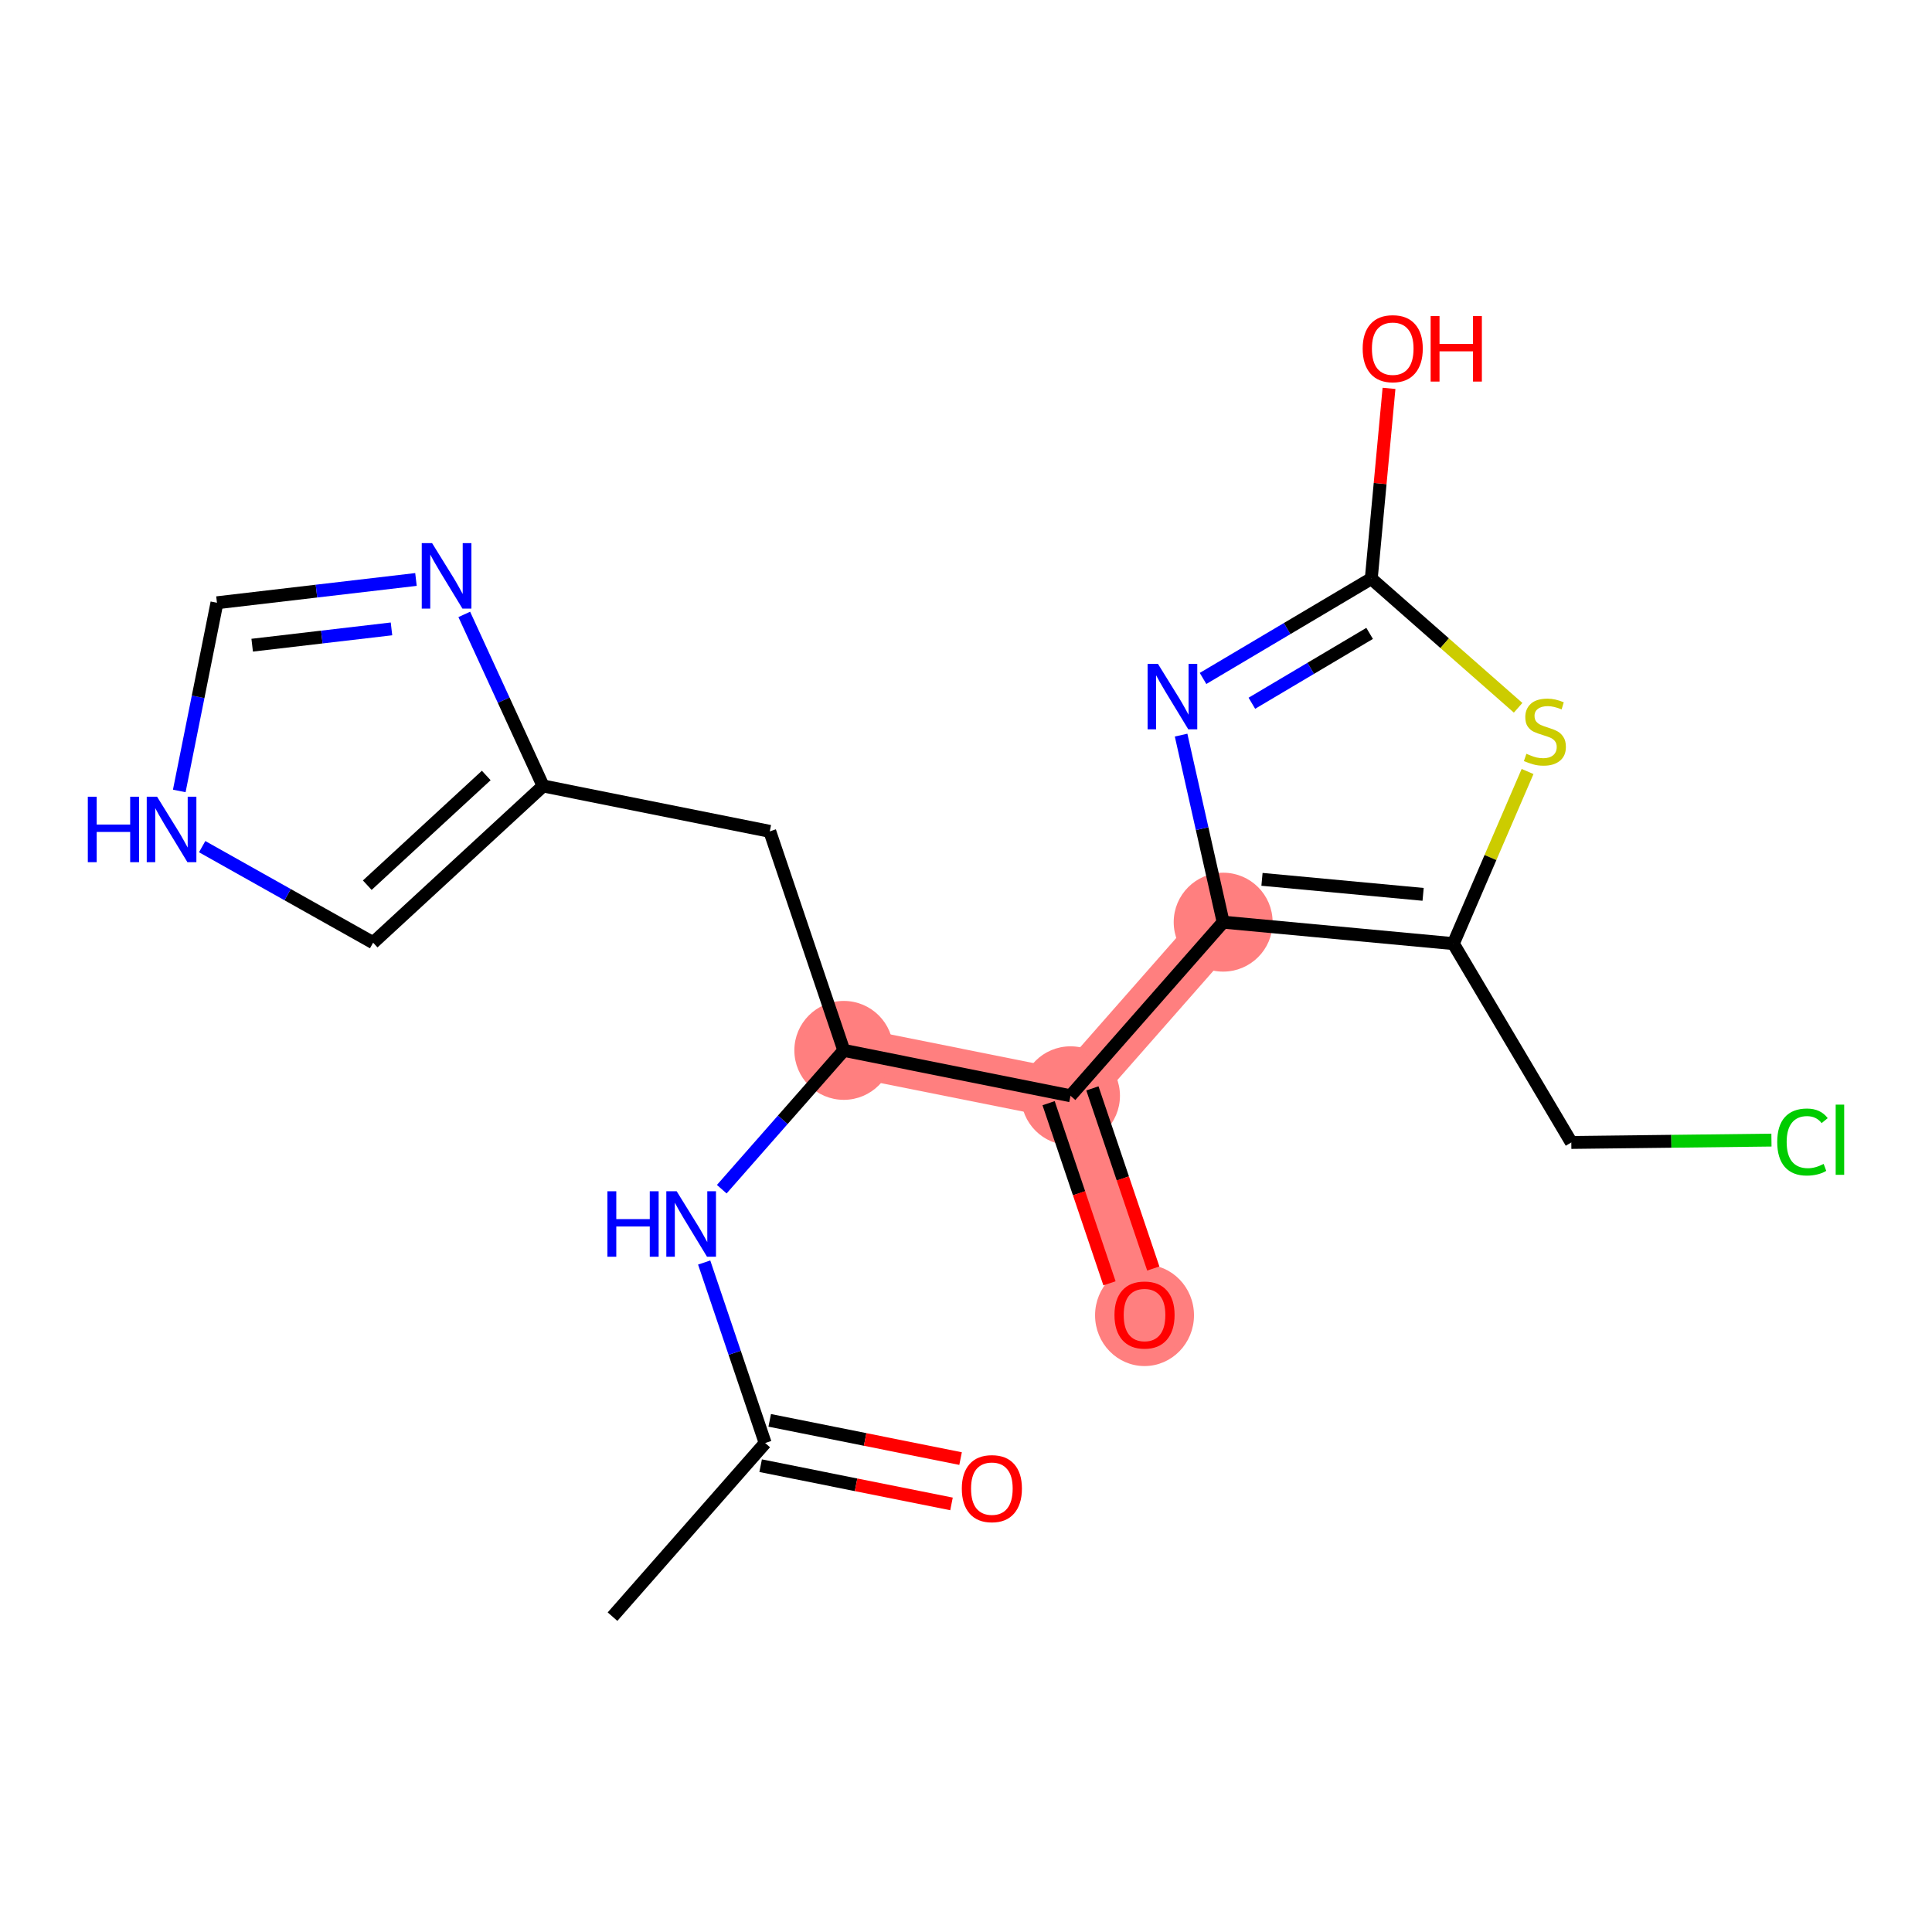 <?xml version='1.0' encoding='iso-8859-1'?>
<svg version='1.1' baseProfile='full'
              xmlns='http://www.w3.org/2000/svg'
                      xmlns:rdkit='http://www.rdkit.org/xml'
                      xmlns:xlink='http://www.w3.org/1999/xlink'
                  xml:space='preserve'
width='300px' height='300px' viewBox='0 0 300 300'>
<!-- END OF HEADER -->
<rect style='opacity:1.0;fill:#FFFFFF;stroke:none' width='300' height='300' x='0' y='0'> </rect>
<rect style='opacity:1.0;fill:#FFFFFF;stroke:none' width='300' height='300' x='0' y='0'> </rect>
<path d='M 131.027,163.103 L 166.227,170.152' style='fill:none;fill-rule:evenodd;stroke:#FF7F7F;stroke-width:7.7px;stroke-linecap:butt;stroke-linejoin:miter;stroke-opacity:1' />
<path d='M 166.227,170.152 L 177.722,204.161' style='fill:none;fill-rule:evenodd;stroke:#FF7F7F;stroke-width:7.7px;stroke-linecap:butt;stroke-linejoin:miter;stroke-opacity:1' />
<path d='M 166.227,170.152 L 189.932,143.193' style='fill:none;fill-rule:evenodd;stroke:#FF7F7F;stroke-width:7.7px;stroke-linecap:butt;stroke-linejoin:miter;stroke-opacity:1' />
<ellipse cx='131.027' cy='163.103' rx='7.18' ry='7.18'  style='fill:#FF7F7F;fill-rule:evenodd;stroke:#FF7F7F;stroke-width:1.0px;stroke-linecap:butt;stroke-linejoin:miter;stroke-opacity:1' />
<ellipse cx='166.227' cy='170.152' rx='7.18' ry='7.18'  style='fill:#FF7F7F;fill-rule:evenodd;stroke:#FF7F7F;stroke-width:1.0px;stroke-linecap:butt;stroke-linejoin:miter;stroke-opacity:1' />
<ellipse cx='177.722' cy='204.24' rx='7.18' ry='7.382'  style='fill:#FF7F7F;fill-rule:evenodd;stroke:#FF7F7F;stroke-width:1.0px;stroke-linecap:butt;stroke-linejoin:miter;stroke-opacity:1' />
<ellipse cx='189.932' cy='143.193' rx='7.18' ry='7.18'  style='fill:#FF7F7F;fill-rule:evenodd;stroke:#FF7F7F;stroke-width:1.0px;stroke-linecap:butt;stroke-linejoin:miter;stroke-opacity:1' />
<path class='bond-0 atom-0 atom-1' d='M 95.112,251.031 L 118.817,224.072' style='fill:none;fill-rule:evenodd;stroke:#000000;stroke-width:2.0px;stroke-linecap:butt;stroke-linejoin:miter;stroke-opacity:1' />
<path class='bond-1 atom-1 atom-2' d='M 118.112,227.592 L 132.93,230.559' style='fill:none;fill-rule:evenodd;stroke:#000000;stroke-width:2.0px;stroke-linecap:butt;stroke-linejoin:miter;stroke-opacity:1' />
<path class='bond-1 atom-1 atom-2' d='M 132.93,230.559 L 147.748,233.527' style='fill:none;fill-rule:evenodd;stroke:#FF0000;stroke-width:2.0px;stroke-linecap:butt;stroke-linejoin:miter;stroke-opacity:1' />
<path class='bond-1 atom-1 atom-2' d='M 119.522,220.552 L 134.34,223.519' style='fill:none;fill-rule:evenodd;stroke:#000000;stroke-width:2.0px;stroke-linecap:butt;stroke-linejoin:miter;stroke-opacity:1' />
<path class='bond-1 atom-1 atom-2' d='M 134.34,223.519 L 149.157,226.487' style='fill:none;fill-rule:evenodd;stroke:#FF0000;stroke-width:2.0px;stroke-linecap:butt;stroke-linejoin:miter;stroke-opacity:1' />
<path class='bond-2 atom-1 atom-3' d='M 118.817,224.072 L 114.08,210.057' style='fill:none;fill-rule:evenodd;stroke:#000000;stroke-width:2.0px;stroke-linecap:butt;stroke-linejoin:miter;stroke-opacity:1' />
<path class='bond-2 atom-1 atom-3' d='M 114.08,210.057 L 109.343,196.043' style='fill:none;fill-rule:evenodd;stroke:#0000FF;stroke-width:2.0px;stroke-linecap:butt;stroke-linejoin:miter;stroke-opacity:1' />
<path class='bond-3 atom-3 atom-4' d='M 112.075,184.657 L 121.551,173.88' style='fill:none;fill-rule:evenodd;stroke:#0000FF;stroke-width:2.0px;stroke-linecap:butt;stroke-linejoin:miter;stroke-opacity:1' />
<path class='bond-3 atom-3 atom-4' d='M 121.551,173.88 L 131.027,163.103' style='fill:none;fill-rule:evenodd;stroke:#000000;stroke-width:2.0px;stroke-linecap:butt;stroke-linejoin:miter;stroke-opacity:1' />
<path class='bond-4 atom-4 atom-5' d='M 131.027,163.103 L 119.531,129.094' style='fill:none;fill-rule:evenodd;stroke:#000000;stroke-width:2.0px;stroke-linecap:butt;stroke-linejoin:miter;stroke-opacity:1' />
<path class='bond-10 atom-4 atom-11' d='M 131.027,163.103 L 166.227,170.152' style='fill:none;fill-rule:evenodd;stroke:#000000;stroke-width:2.0px;stroke-linecap:butt;stroke-linejoin:miter;stroke-opacity:1' />
<path class='bond-5 atom-5 atom-6' d='M 119.531,129.094 L 84.331,122.045' style='fill:none;fill-rule:evenodd;stroke:#000000;stroke-width:2.0px;stroke-linecap:butt;stroke-linejoin:miter;stroke-opacity:1' />
<path class='bond-6 atom-6 atom-7' d='M 84.331,122.045 L 57.938,146.379' style='fill:none;fill-rule:evenodd;stroke:#000000;stroke-width:2.0px;stroke-linecap:butt;stroke-linejoin:miter;stroke-opacity:1' />
<path class='bond-6 atom-6 atom-7' d='M 75.505,120.416 L 57.03,137.45' style='fill:none;fill-rule:evenodd;stroke:#000000;stroke-width:2.0px;stroke-linecap:butt;stroke-linejoin:miter;stroke-opacity:1' />
<path class='bond-20 atom-10 atom-6' d='M 72.092,95.404 L 78.212,108.725' style='fill:none;fill-rule:evenodd;stroke:#0000FF;stroke-width:2.0px;stroke-linecap:butt;stroke-linejoin:miter;stroke-opacity:1' />
<path class='bond-20 atom-10 atom-6' d='M 78.212,108.725 L 84.331,122.045' style='fill:none;fill-rule:evenodd;stroke:#000000;stroke-width:2.0px;stroke-linecap:butt;stroke-linejoin:miter;stroke-opacity:1' />
<path class='bond-7 atom-7 atom-8' d='M 57.938,146.379 L 44.665,138.923' style='fill:none;fill-rule:evenodd;stroke:#000000;stroke-width:2.0px;stroke-linecap:butt;stroke-linejoin:miter;stroke-opacity:1' />
<path class='bond-7 atom-7 atom-8' d='M 44.665,138.923 L 31.392,131.467' style='fill:none;fill-rule:evenodd;stroke:#0000FF;stroke-width:2.0px;stroke-linecap:butt;stroke-linejoin:miter;stroke-opacity:1' />
<path class='bond-8 atom-8 atom-9' d='M 27.837,122.816 L 30.763,108.206' style='fill:none;fill-rule:evenodd;stroke:#0000FF;stroke-width:2.0px;stroke-linecap:butt;stroke-linejoin:miter;stroke-opacity:1' />
<path class='bond-8 atom-8 atom-9' d='M 30.763,108.206 L 33.688,93.597' style='fill:none;fill-rule:evenodd;stroke:#000000;stroke-width:2.0px;stroke-linecap:butt;stroke-linejoin:miter;stroke-opacity:1' />
<path class='bond-9 atom-9 atom-10' d='M 33.688,93.597 L 49.14,91.788' style='fill:none;fill-rule:evenodd;stroke:#000000;stroke-width:2.0px;stroke-linecap:butt;stroke-linejoin:miter;stroke-opacity:1' />
<path class='bond-9 atom-9 atom-10' d='M 49.14,91.788 L 64.591,89.98' style='fill:none;fill-rule:evenodd;stroke:#0000FF;stroke-width:2.0px;stroke-linecap:butt;stroke-linejoin:miter;stroke-opacity:1' />
<path class='bond-9 atom-9 atom-10' d='M 39.158,100.185 L 49.974,98.919' style='fill:none;fill-rule:evenodd;stroke:#000000;stroke-width:2.0px;stroke-linecap:butt;stroke-linejoin:miter;stroke-opacity:1' />
<path class='bond-9 atom-9 atom-10' d='M 49.974,98.919 L 60.79,97.654' style='fill:none;fill-rule:evenodd;stroke:#0000FF;stroke-width:2.0px;stroke-linecap:butt;stroke-linejoin:miter;stroke-opacity:1' />
<path class='bond-11 atom-11 atom-12' d='M 162.826,171.302 L 167.553,185.287' style='fill:none;fill-rule:evenodd;stroke:#000000;stroke-width:2.0px;stroke-linecap:butt;stroke-linejoin:miter;stroke-opacity:1' />
<path class='bond-11 atom-11 atom-12' d='M 167.553,185.287 L 172.28,199.273' style='fill:none;fill-rule:evenodd;stroke:#FF0000;stroke-width:2.0px;stroke-linecap:butt;stroke-linejoin:miter;stroke-opacity:1' />
<path class='bond-11 atom-11 atom-12' d='M 169.628,169.003 L 174.355,182.988' style='fill:none;fill-rule:evenodd;stroke:#000000;stroke-width:2.0px;stroke-linecap:butt;stroke-linejoin:miter;stroke-opacity:1' />
<path class='bond-11 atom-11 atom-12' d='M 174.355,182.988 L 179.082,196.974' style='fill:none;fill-rule:evenodd;stroke:#FF0000;stroke-width:2.0px;stroke-linecap:butt;stroke-linejoin:miter;stroke-opacity:1' />
<path class='bond-12 atom-11 atom-13' d='M 166.227,170.152 L 189.932,143.193' style='fill:none;fill-rule:evenodd;stroke:#000000;stroke-width:2.0px;stroke-linecap:butt;stroke-linejoin:miter;stroke-opacity:1' />
<path class='bond-13 atom-13 atom-14' d='M 189.932,143.193 L 186.666,128.671' style='fill:none;fill-rule:evenodd;stroke:#000000;stroke-width:2.0px;stroke-linecap:butt;stroke-linejoin:miter;stroke-opacity:1' />
<path class='bond-13 atom-13 atom-14' d='M 186.666,128.671 L 183.4,114.149' style='fill:none;fill-rule:evenodd;stroke:#0000FF;stroke-width:2.0px;stroke-linecap:butt;stroke-linejoin:miter;stroke-opacity:1' />
<path class='bond-21 atom-18 atom-13' d='M 225.676,146.524 L 189.932,143.193' style='fill:none;fill-rule:evenodd;stroke:#000000;stroke-width:2.0px;stroke-linecap:butt;stroke-linejoin:miter;stroke-opacity:1' />
<path class='bond-21 atom-18 atom-13' d='M 220.981,138.876 L 195.96,136.544' style='fill:none;fill-rule:evenodd;stroke:#000000;stroke-width:2.0px;stroke-linecap:butt;stroke-linejoin:miter;stroke-opacity:1' />
<path class='bond-14 atom-14 atom-15' d='M 186.808,105.349 L 199.869,97.602' style='fill:none;fill-rule:evenodd;stroke:#0000FF;stroke-width:2.0px;stroke-linecap:butt;stroke-linejoin:miter;stroke-opacity:1' />
<path class='bond-14 atom-14 atom-15' d='M 199.869,97.602 L 212.93,89.854' style='fill:none;fill-rule:evenodd;stroke:#000000;stroke-width:2.0px;stroke-linecap:butt;stroke-linejoin:miter;stroke-opacity:1' />
<path class='bond-14 atom-14 atom-15' d='M 194.389,109.2 L 203.532,103.777' style='fill:none;fill-rule:evenodd;stroke:#0000FF;stroke-width:2.0px;stroke-linecap:butt;stroke-linejoin:miter;stroke-opacity:1' />
<path class='bond-14 atom-14 atom-15' d='M 203.532,103.777 L 212.675,98.353' style='fill:none;fill-rule:evenodd;stroke:#000000;stroke-width:2.0px;stroke-linecap:butt;stroke-linejoin:miter;stroke-opacity:1' />
<path class='bond-15 atom-15 atom-16' d='M 212.93,89.854 L 214.307,75.08' style='fill:none;fill-rule:evenodd;stroke:#000000;stroke-width:2.0px;stroke-linecap:butt;stroke-linejoin:miter;stroke-opacity:1' />
<path class='bond-15 atom-15 atom-16' d='M 214.307,75.08 L 215.684,60.306' style='fill:none;fill-rule:evenodd;stroke:#FF0000;stroke-width:2.0px;stroke-linecap:butt;stroke-linejoin:miter;stroke-opacity:1' />
<path class='bond-16 atom-15 atom-17' d='M 212.93,89.854 L 224.332,99.879' style='fill:none;fill-rule:evenodd;stroke:#000000;stroke-width:2.0px;stroke-linecap:butt;stroke-linejoin:miter;stroke-opacity:1' />
<path class='bond-16 atom-15 atom-17' d='M 224.332,99.879 L 235.733,109.904' style='fill:none;fill-rule:evenodd;stroke:#CCCC00;stroke-width:2.0px;stroke-linecap:butt;stroke-linejoin:miter;stroke-opacity:1' />
<path class='bond-17 atom-17 atom-18' d='M 237.2,119.798 L 231.438,133.161' style='fill:none;fill-rule:evenodd;stroke:#CCCC00;stroke-width:2.0px;stroke-linecap:butt;stroke-linejoin:miter;stroke-opacity:1' />
<path class='bond-17 atom-17 atom-18' d='M 231.438,133.161 L 225.676,146.524' style='fill:none;fill-rule:evenodd;stroke:#000000;stroke-width:2.0px;stroke-linecap:butt;stroke-linejoin:miter;stroke-opacity:1' />
<path class='bond-18 atom-18 atom-19' d='M 225.676,146.524 L 243.991,177.4' style='fill:none;fill-rule:evenodd;stroke:#000000;stroke-width:2.0px;stroke-linecap:butt;stroke-linejoin:miter;stroke-opacity:1' />
<path class='bond-19 atom-19 atom-20' d='M 243.991,177.4 L 259.53,177.217' style='fill:none;fill-rule:evenodd;stroke:#000000;stroke-width:2.0px;stroke-linecap:butt;stroke-linejoin:miter;stroke-opacity:1' />
<path class='bond-19 atom-19 atom-20' d='M 259.53,177.217 L 275.07,177.034' style='fill:none;fill-rule:evenodd;stroke:#00CC00;stroke-width:2.0px;stroke-linecap:butt;stroke-linejoin:miter;stroke-opacity:1' />
<path  class='atom-2' d='M 149.35 231.15
Q 149.35 228.709, 150.556 227.344
Q 151.762 225.98, 154.017 225.98
Q 156.271 225.98, 157.478 227.344
Q 158.684 228.709, 158.684 231.15
Q 158.684 233.62, 157.463 235.027
Q 156.243 236.42, 154.017 236.42
Q 151.777 236.42, 150.556 235.027
Q 149.35 233.634, 149.35 231.15
M 154.017 235.271
Q 155.568 235.271, 156.401 234.237
Q 157.248 233.189, 157.248 231.15
Q 157.248 229.154, 156.401 228.148
Q 155.568 227.129, 154.017 227.129
Q 152.466 227.129, 151.619 228.134
Q 150.786 229.139, 150.786 231.15
Q 150.786 233.203, 151.619 234.237
Q 152.466 235.271, 154.017 235.271
' fill='#FF0000'/>
<path  class='atom-3' d='M 94.319 184.979
L 95.697 184.979
L 95.697 189.302
L 100.896 189.302
L 100.896 184.979
L 102.274 184.979
L 102.274 195.146
L 100.896 195.146
L 100.896 190.45
L 95.697 190.45
L 95.697 195.146
L 94.319 195.146
L 94.319 184.979
' fill='#0000FF'/>
<path  class='atom-3' d='M 105.074 184.979
L 108.406 190.364
Q 108.736 190.895, 109.267 191.858
Q 109.799 192.82, 109.827 192.877
L 109.827 184.979
L 111.177 184.979
L 111.177 195.146
L 109.784 195.146
L 106.209 189.258
Q 105.792 188.569, 105.347 187.779
Q 104.916 186.99, 104.787 186.746
L 104.787 195.146
L 103.466 195.146
L 103.466 184.979
L 105.074 184.979
' fill='#0000FF'/>
<path  class='atom-8' d='M 13.636 123.714
L 15.015 123.714
L 15.015 128.036
L 20.213 128.036
L 20.213 123.714
L 21.592 123.714
L 21.592 133.88
L 20.213 133.88
L 20.213 129.185
L 15.015 129.185
L 15.015 133.88
L 13.636 133.88
L 13.636 123.714
' fill='#0000FF'/>
<path  class='atom-8' d='M 24.392 123.714
L 27.723 129.098
Q 28.053 129.63, 28.585 130.592
Q 29.116 131.554, 29.145 131.611
L 29.145 123.714
L 30.495 123.714
L 30.495 133.88
L 29.102 133.88
L 25.526 127.993
Q 25.11 127.304, 24.665 126.514
Q 24.234 125.724, 24.105 125.48
L 24.105 133.88
L 22.784 133.88
L 22.784 123.714
L 24.392 123.714
' fill='#0000FF'/>
<path  class='atom-10' d='M 67.097 84.34
L 70.428 89.725
Q 70.759 90.257, 71.29 91.219
Q 71.821 92.181, 71.85 92.238
L 71.85 84.34
L 73.2 84.34
L 73.2 94.507
L 71.807 94.507
L 68.231 88.62
Q 67.815 87.93, 67.37 87.141
Q 66.939 86.351, 66.81 86.107
L 66.81 94.507
L 65.489 94.507
L 65.489 84.34
L 67.097 84.34
' fill='#0000FF'/>
<path  class='atom-12' d='M 173.055 204.19
Q 173.055 201.749, 174.261 200.385
Q 175.467 199.021, 177.722 199.021
Q 179.976 199.021, 181.183 200.385
Q 182.389 201.749, 182.389 204.19
Q 182.389 206.66, 181.168 208.067
Q 179.948 209.46, 177.722 209.46
Q 175.482 209.46, 174.261 208.067
Q 173.055 206.674, 173.055 204.19
M 177.722 208.311
Q 179.273 208.311, 180.106 207.277
Q 180.953 206.229, 180.953 204.19
Q 180.953 202.194, 180.106 201.189
Q 179.273 200.169, 177.722 200.169
Q 176.171 200.169, 175.324 201.175
Q 174.491 202.18, 174.491 204.19
Q 174.491 206.244, 175.324 207.277
Q 176.171 208.311, 177.722 208.311
' fill='#FF0000'/>
<path  class='atom-14' d='M 179.807 103.085
L 183.139 108.47
Q 183.469 109.002, 184 109.964
Q 184.532 110.926, 184.56 110.983
L 184.56 103.085
L 185.91 103.085
L 185.91 113.252
L 184.517 113.252
L 180.942 107.365
Q 180.525 106.675, 180.08 105.885
Q 179.649 105.096, 179.52 104.852
L 179.52 113.252
L 178.199 113.252
L 178.199 103.085
L 179.807 103.085
' fill='#0000FF'/>
<path  class='atom-16' d='M 211.595 54.138
Q 211.595 51.697, 212.801 50.333
Q 214.007 48.969, 216.262 48.969
Q 218.516 48.969, 219.722 50.333
Q 220.929 51.697, 220.929 54.138
Q 220.929 56.608, 219.708 58.016
Q 218.487 59.408, 216.262 59.408
Q 214.022 59.408, 212.801 58.016
Q 211.595 56.623, 211.595 54.138
M 216.262 58.26
Q 217.812 58.26, 218.645 57.226
Q 219.493 56.177, 219.493 54.138
Q 219.493 52.142, 218.645 51.137
Q 217.812 50.118, 216.262 50.118
Q 214.711 50.118, 213.864 51.123
Q 213.031 52.128, 213.031 54.138
Q 213.031 56.192, 213.864 57.226
Q 214.711 58.26, 216.262 58.26
' fill='#FF0000'/>
<path  class='atom-16' d='M 222.149 49.084
L 223.528 49.084
L 223.528 53.406
L 228.726 53.406
L 228.726 49.084
L 230.104 49.084
L 230.104 59.25
L 228.726 59.25
L 228.726 54.555
L 223.528 54.555
L 223.528 59.25
L 222.149 59.25
L 222.149 49.084
' fill='#FF0000'/>
<path  class='atom-17' d='M 237.018 117.048
Q 237.133 117.091, 237.607 117.292
Q 238.081 117.493, 238.597 117.623
Q 239.129 117.738, 239.646 117.738
Q 240.608 117.738, 241.168 117.278
Q 241.728 116.804, 241.728 115.986
Q 241.728 115.426, 241.441 115.081
Q 241.168 114.736, 240.737 114.55
Q 240.306 114.363, 239.588 114.148
Q 238.684 113.875, 238.138 113.616
Q 237.607 113.358, 237.219 112.812
Q 236.846 112.267, 236.846 111.347
Q 236.846 110.069, 237.707 109.28
Q 238.583 108.49, 240.306 108.49
Q 241.484 108.49, 242.819 109.05
L 242.489 110.156
Q 241.268 109.653, 240.349 109.653
Q 239.359 109.653, 238.813 110.069
Q 238.267 110.472, 238.282 111.175
Q 238.282 111.721, 238.554 112.051
Q 238.842 112.381, 239.244 112.568
Q 239.66 112.755, 240.349 112.97
Q 241.268 113.257, 241.814 113.545
Q 242.36 113.832, 242.747 114.42
Q 243.15 114.995, 243.15 115.986
Q 243.15 117.393, 242.202 118.154
Q 241.268 118.901, 239.703 118.901
Q 238.799 118.901, 238.109 118.7
Q 237.434 118.513, 236.63 118.183
L 237.018 117.048
' fill='#CCCC00'/>
<path  class='atom-20' d='M 275.967 177.329
Q 275.967 174.801, 277.145 173.48
Q 278.337 172.145, 280.591 172.145
Q 282.688 172.145, 283.808 173.624
L 282.86 174.399
Q 282.041 173.322, 280.591 173.322
Q 279.055 173.322, 278.236 174.356
Q 277.432 175.376, 277.432 177.329
Q 277.432 179.339, 278.265 180.373
Q 279.112 181.407, 280.749 181.407
Q 281.869 181.407, 283.176 180.732
L 283.578 181.809
Q 283.047 182.153, 282.242 182.354
Q 281.438 182.556, 280.548 182.556
Q 278.337 182.556, 277.145 181.206
Q 275.967 179.856, 275.967 177.329
' fill='#00CC00'/>
<path  class='atom-20' d='M 285.043 171.527
L 286.364 171.527
L 286.364 182.426
L 285.043 182.426
L 285.043 171.527
' fill='#00CC00'/>
</svg>
